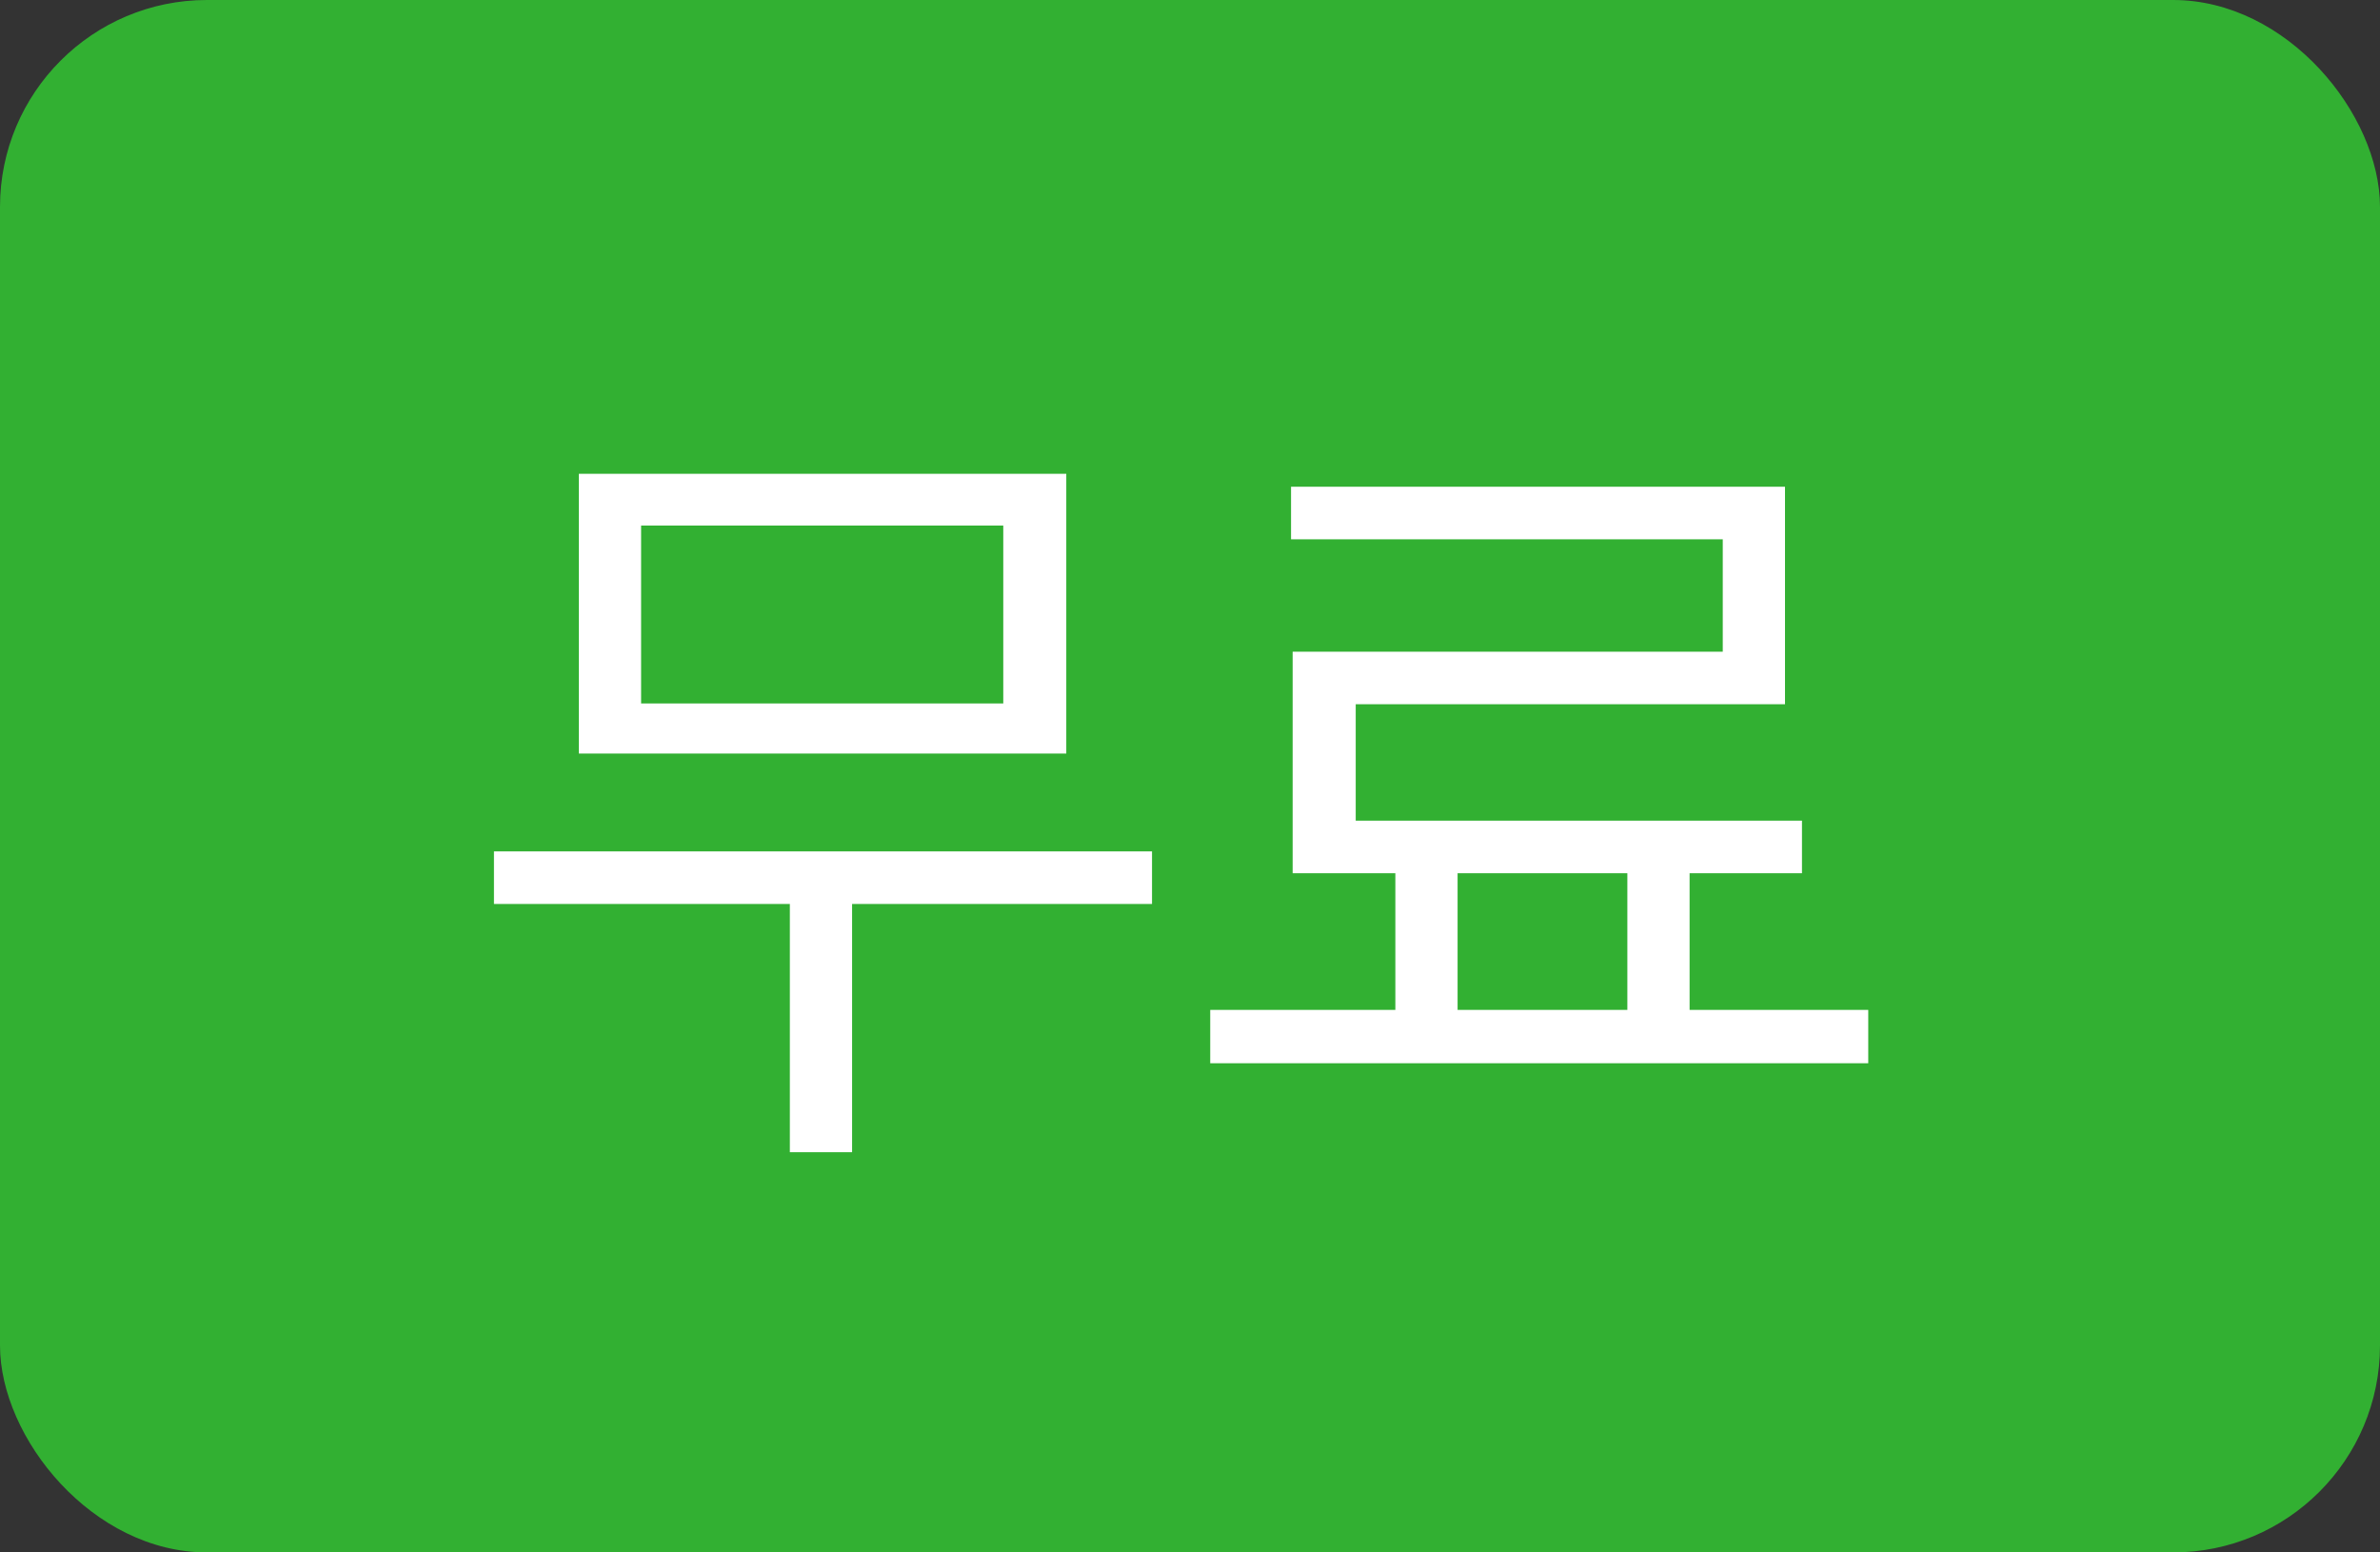 <svg width="46" height="30" viewBox="0 0 46 30" fill="none" xmlns="http://www.w3.org/2000/svg">
<rect x="0" y="0" width="46" height="30" fill="#333333" stroke="none"/>
<rect width="46" height="30" rx="4" fill="#32B032"/>
<path d="M22.266 16.453H9.547V17.469H15.266V22.266H16.469V17.469H22.266V16.453ZM11.188 14.562H20.609V9.156H11.188V14.562ZM12.391 13.594V10.156H19.391V13.594H12.391ZM36.109 19.516H32.656V16.875H34.828V15.859H26.203V13.609H34.5V9.406H24.953V10.422H33.297V12.594H24.984V16.875H26.969V19.516H23.391V20.547H36.109V19.516ZM28.172 19.516V16.875H31.453V19.516H28.172Z" fill="white"/>
</svg>
